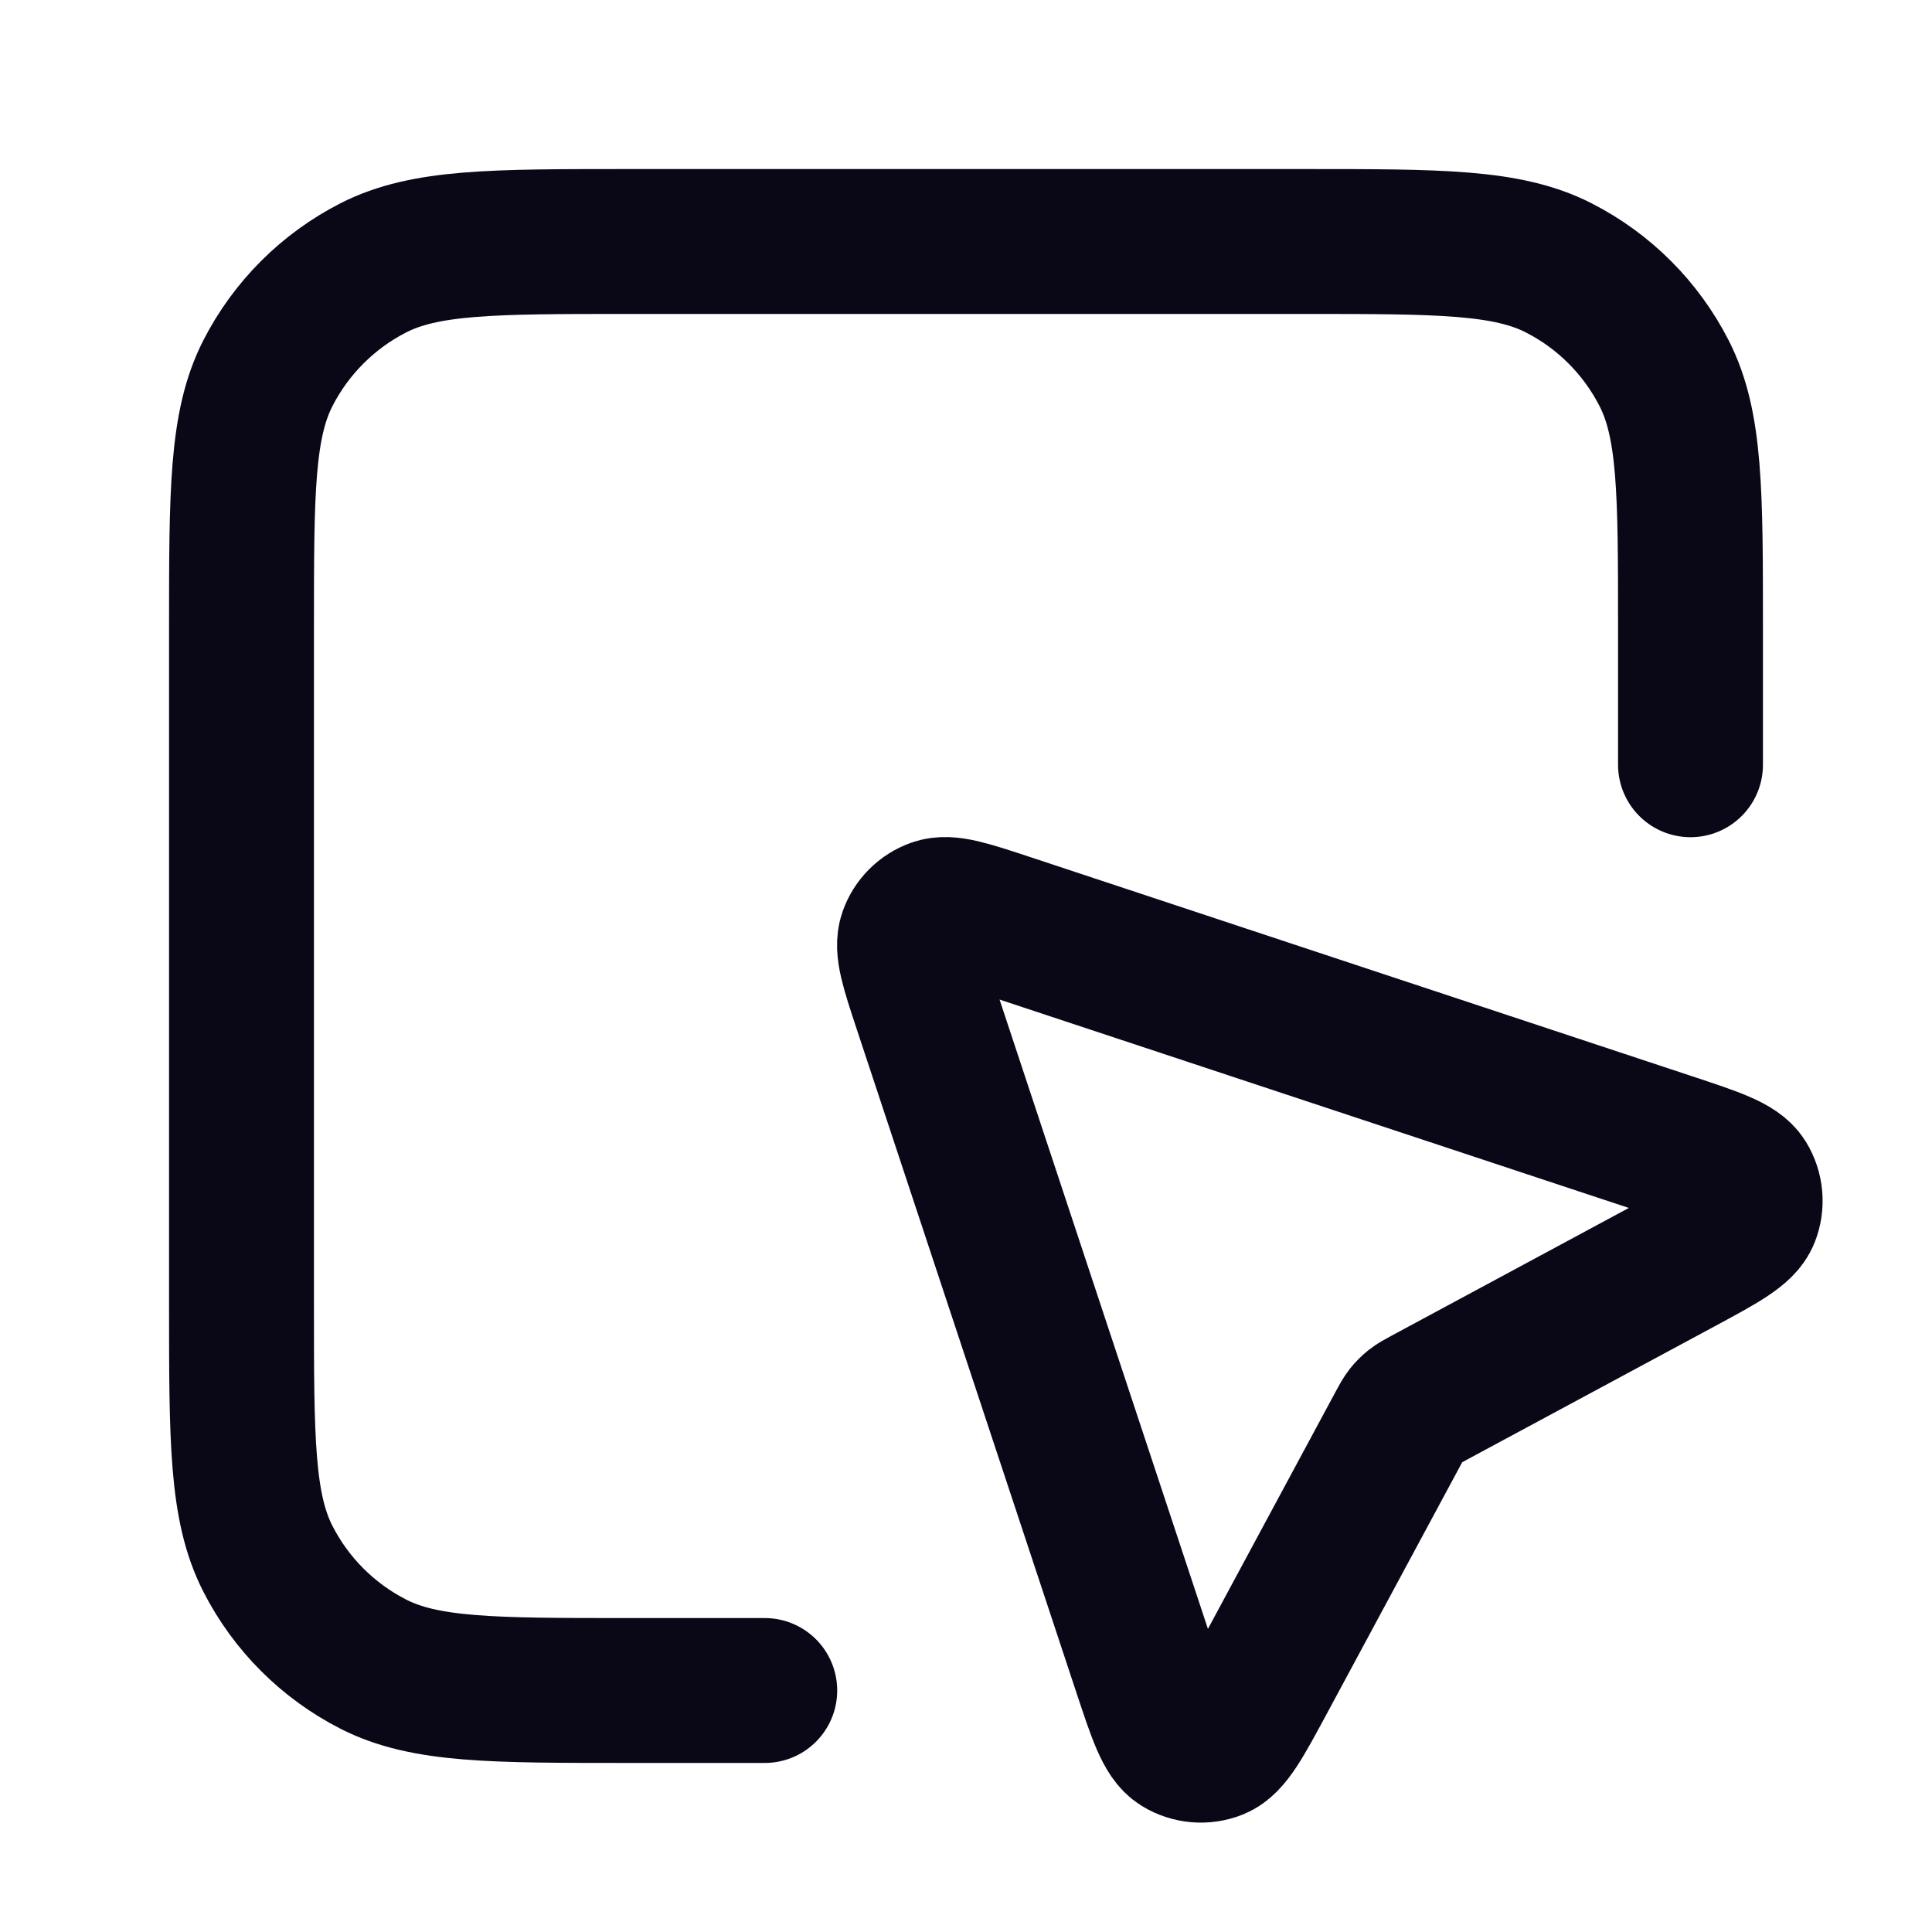 <svg width="24" height="24" viewBox="0 0 24 24" fill="none" xmlns="http://www.w3.org/2000/svg">
<path d="M21 9.5V7.8C21 6.12 21 5.28 20.673 4.638C20.385 4.074 19.927 3.615 19.362 3.327C18.72 3 17.88 3 16.2 3H7.8C6.12 3 5.28 3 4.638 3.327C4.074 3.615 3.615 4.074 3.327 4.638C3 5.28 3 6.12 3 7.8V16.2C3 17.88 3 18.72 3.327 19.362C3.615 19.927 4.074 20.385 4.638 20.673C5.28 21 6.12 21 7.8 21H9.5M17.386 17.711L15.688 20.865C15.41 21.381 15.271 21.639 15.102 21.706C14.956 21.764 14.79 21.75 14.655 21.667C14.5 21.571 14.408 21.293 14.224 20.738L11.5 12.511C11.339 12.024 11.259 11.781 11.317 11.619C11.367 11.478 11.478 11.367 11.619 11.317C11.781 11.259 12.024 11.339 12.511 11.5L20.737 14.224C21.293 14.408 21.571 14.5 21.667 14.655C21.75 14.79 21.764 14.956 21.706 15.102C21.639 15.271 21.381 15.41 20.865 15.688L17.711 17.386C17.633 17.428 17.593 17.45 17.559 17.477C17.529 17.501 17.501 17.529 17.477 17.559C17.45 17.593 17.428 17.633 17.386 17.711Z" stroke="#0A0817" stroke-width="1.8" stroke-linecap="round" stroke-linejoin="round"/>
</svg>

